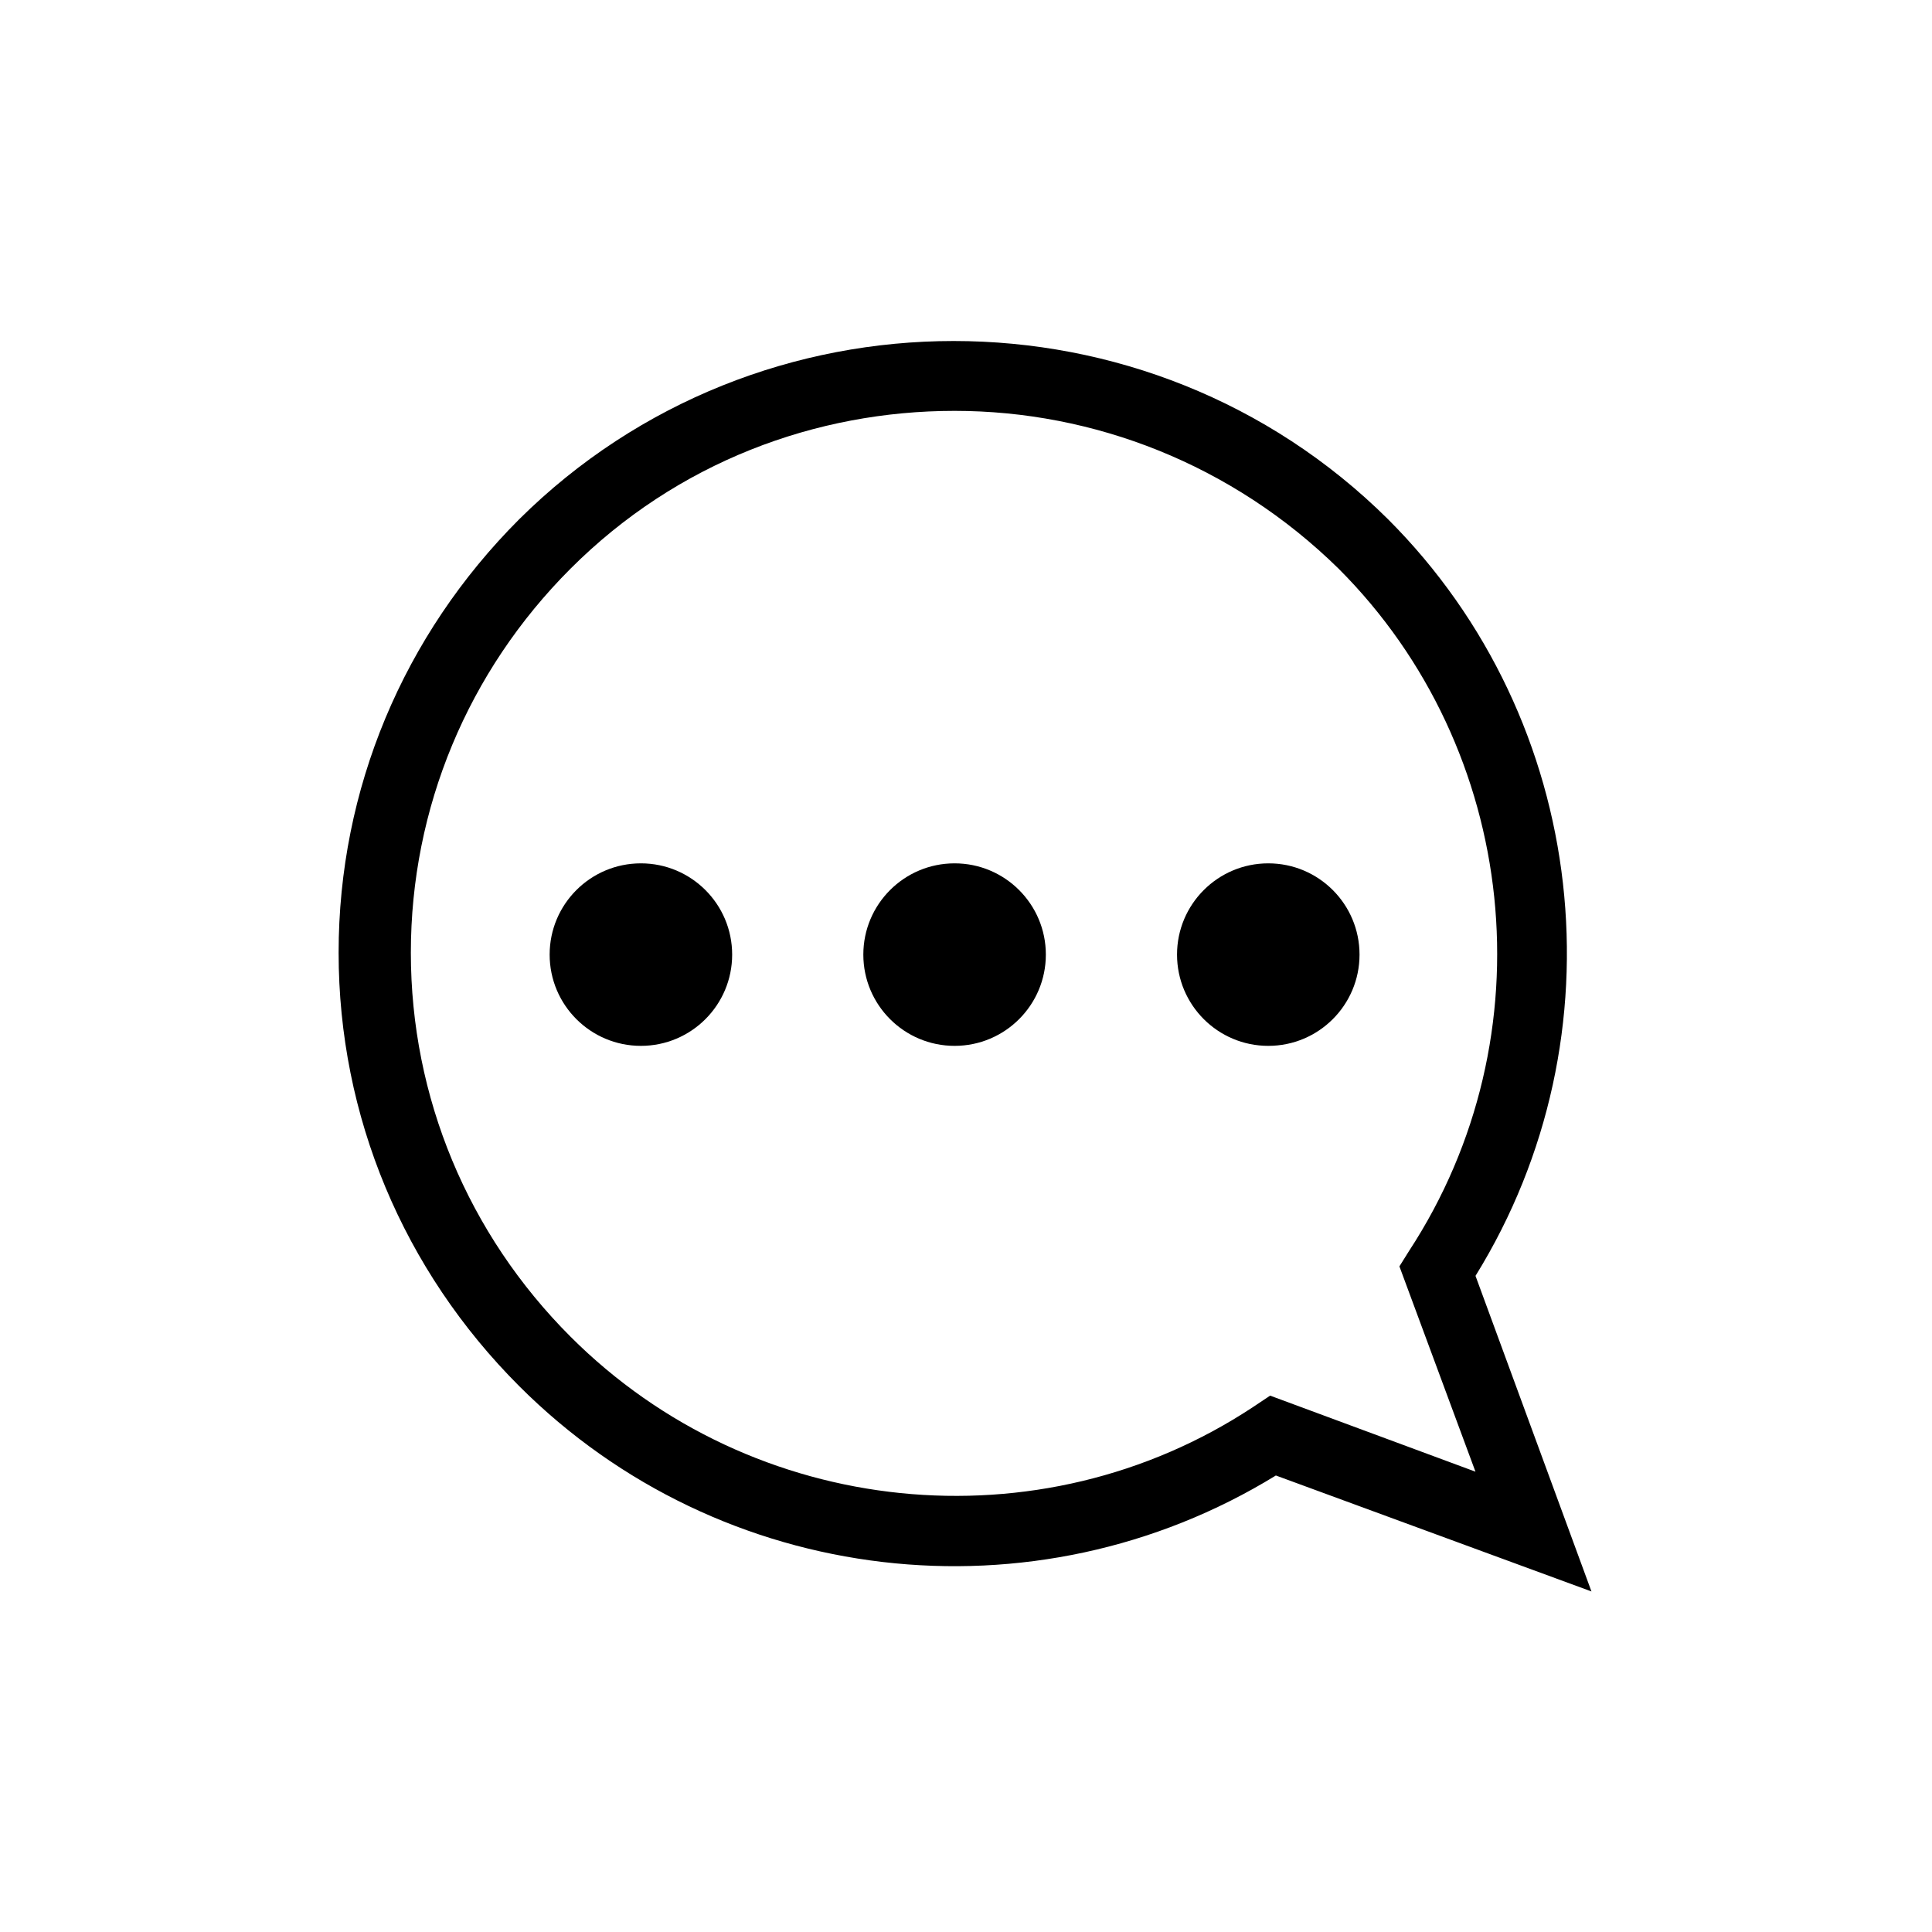 <?xml version="1.0" encoding="UTF-8"?>
<!-- Uploaded to: ICON Repo, www.svgrepo.com, Generator: ICON Repo Mixer Tools -->
<svg fill="#000000" width="800px" height="800px" version="1.1" viewBox="144 144 512 512" xmlns="http://www.w3.org/2000/svg">
 <g>
  <path d="m511.84 281.6c-63.48-62.973-166.76-62.973-230.24 0-30.73 30.73-47.863 71.539-47.863 114.87s17.129 84.137 47.863 114.87c53.402 53.402 136.53 62.977 200.52 23.68l83.633 30.73-30.73-83.633c39.297-63.473 30.227-147.11-23.176-200.51zm-35.77 235.28c-56.426 37.281-132.5 29.727-180.87-18.641-27.207-27.207-42.32-63.48-42.32-101.77 0-38.289 15.113-74.562 42.32-101.77 28.215-28.215 64.992-41.816 101.77-41.816 36.777 0 73.555 14.105 101.77 41.816 47.863 47.863 55.922 123.94 18.641 180.87l-2.519 4.031 20.152 54.41-54.41-20.152z"/>
  <path d="m338.03 396.98c0 13.355-10.828 24.184-24.184 24.184-13.355 0-24.184-10.828-24.184-24.184 0-13.355 10.828-24.184 24.184-24.184 13.355 0 24.184 10.828 24.184 24.184"/>
  <path d="m421.16 396.98c0 13.355-10.828 24.184-24.184 24.184-13.355 0-24.184-10.828-24.184-24.184 0-13.355 10.828-24.184 24.184-24.184 13.355 0 24.184 10.828 24.184 24.184"/>
  <path d="m504.29 396.98c0 13.355-10.824 24.184-24.18 24.184s-24.184-10.828-24.184-24.184c0-13.355 10.828-24.184 24.184-24.184s24.18 10.828 24.18 24.184"/>
 </g>
</svg>